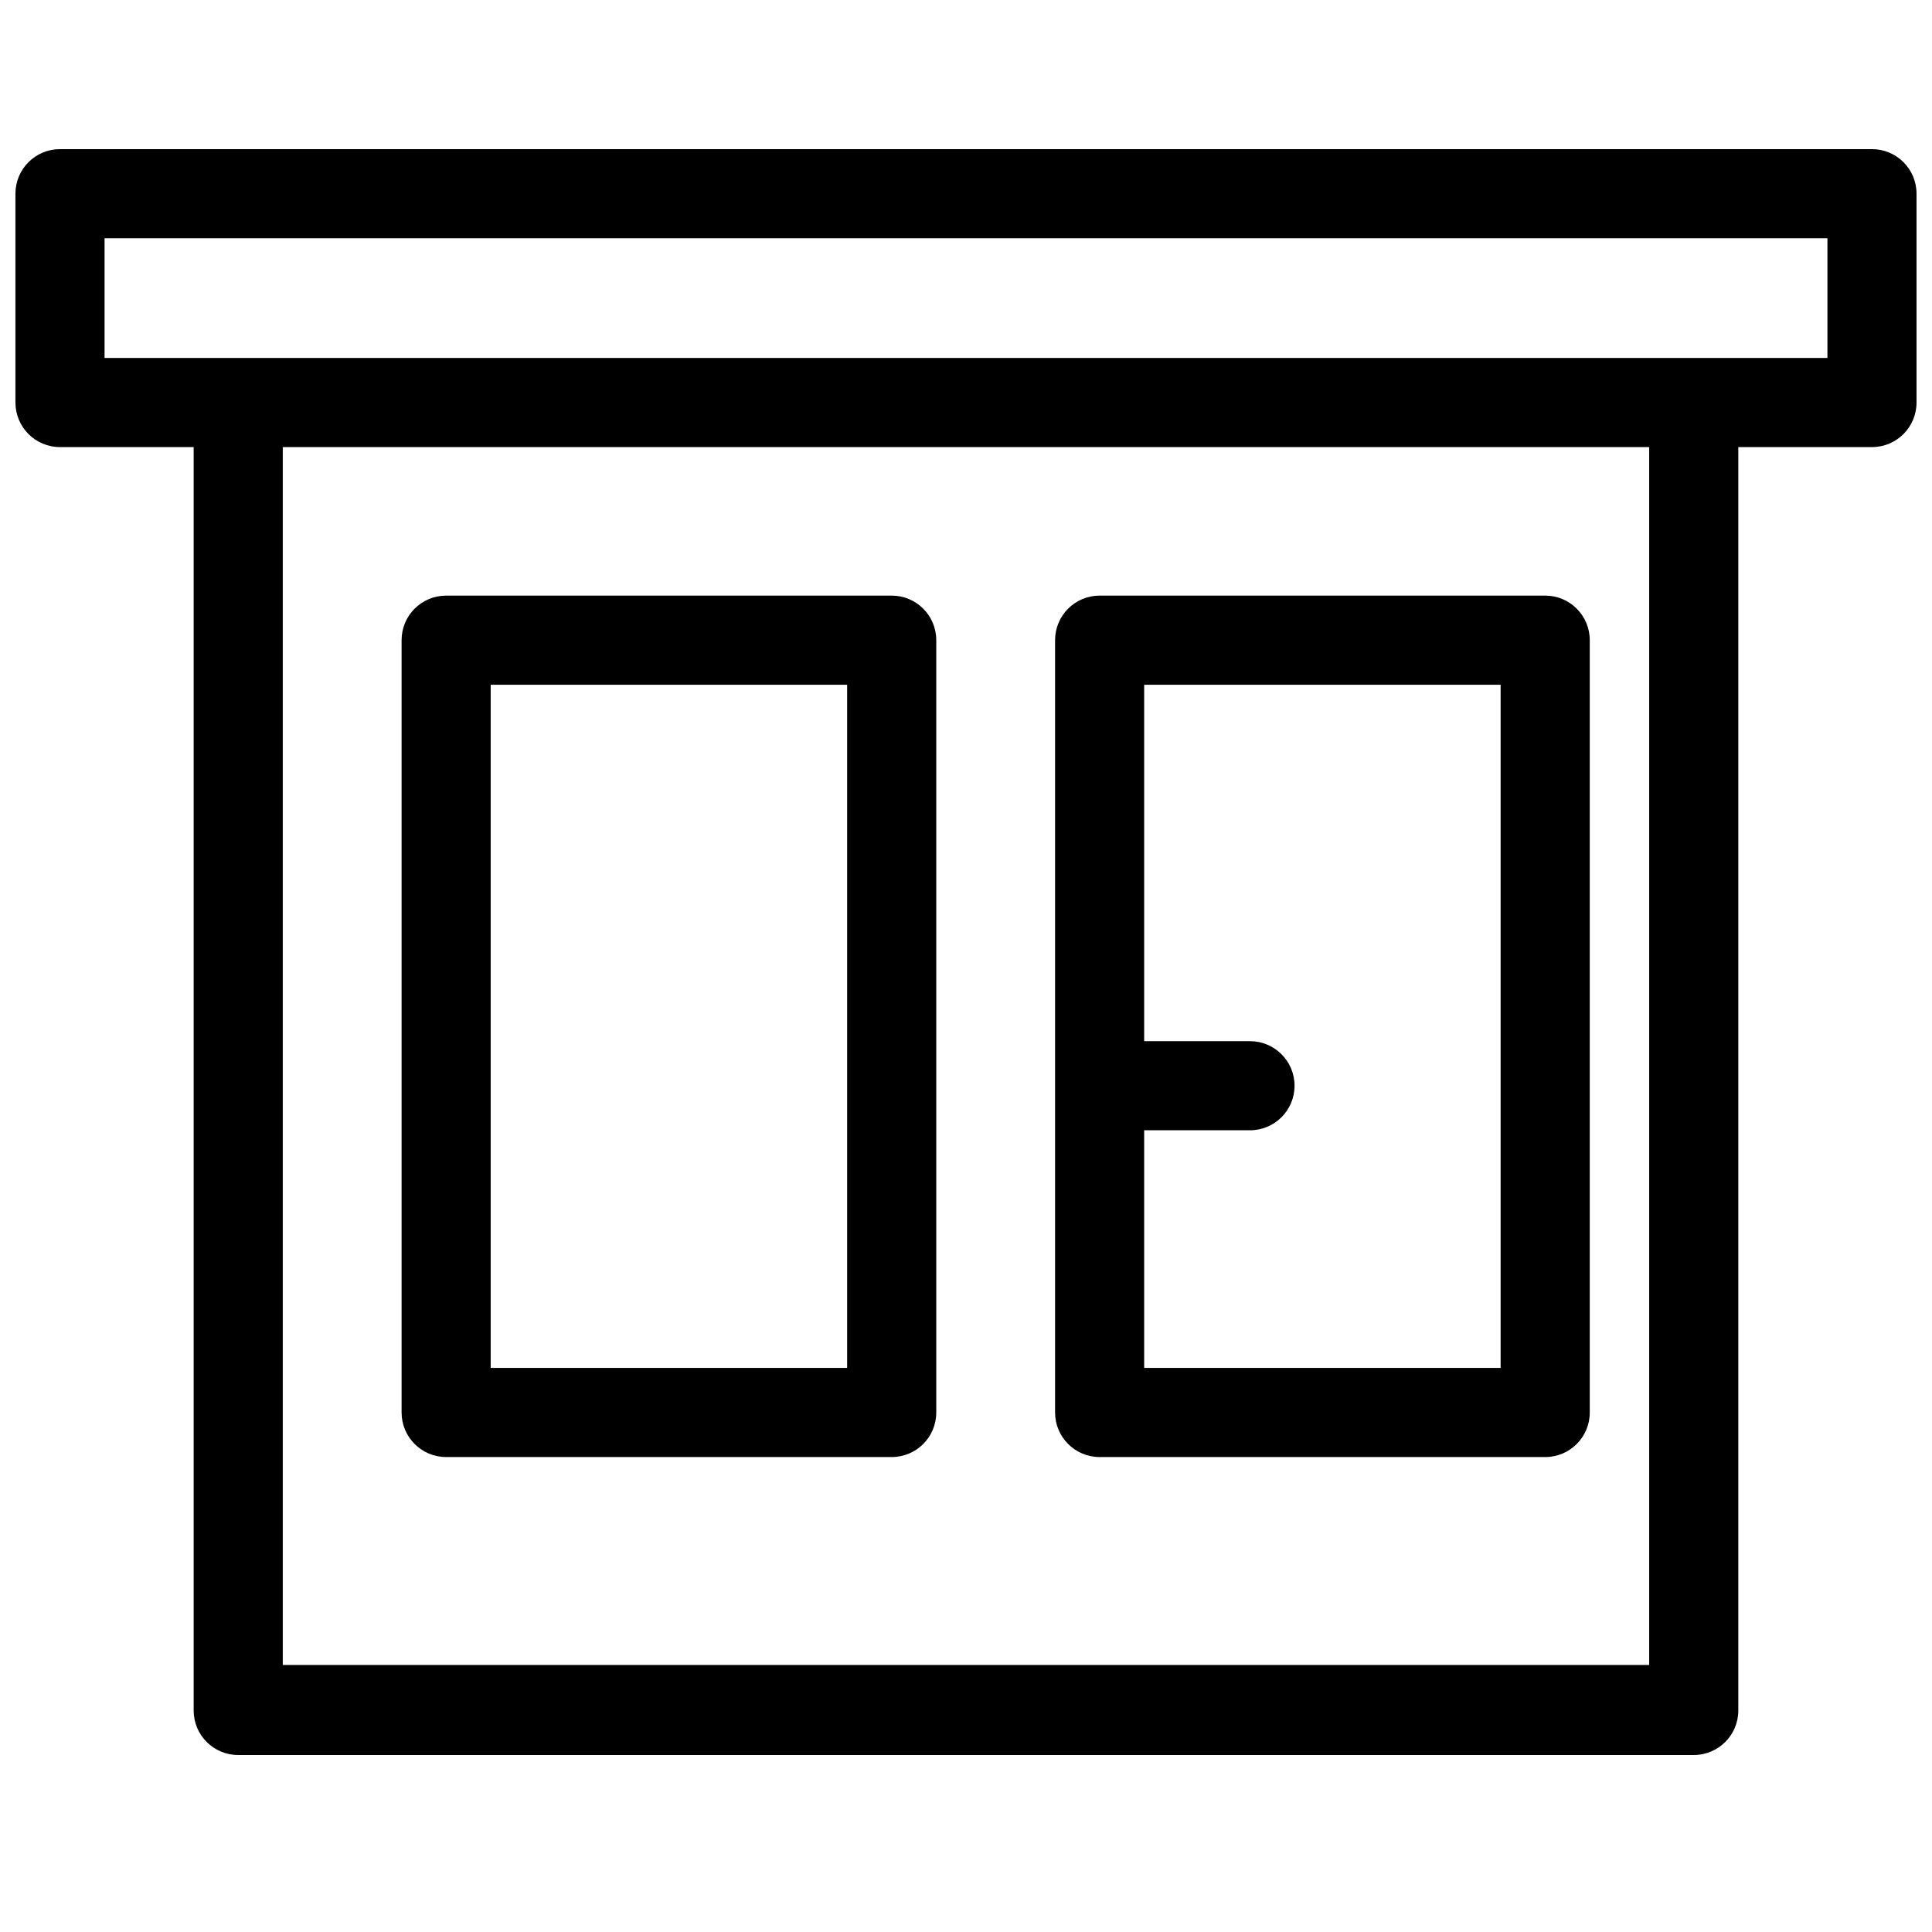 <?xml version="1.0" encoding="UTF-8"?>
<!-- The Best Svg Icon site in the world: iconSvg.co, Visit us! https://iconsvg.co -->
<svg width="800px" height="800px" version="1.1" viewBox="144 144 512 512" xmlns="http://www.w3.org/2000/svg">
 <defs>
  <clipPath id="a">
   <path d="m148.09 183h503.81v427h-503.81z"/>
  </clipPath>
 </defs>
 <g clip-path="url(#a)">
  <path d="m159.9 183.52c-6.519 0-11.809 5.281-11.809 11.805v55.352c0 6.527 5.289 11.809 11.809 11.809h35.422v334.81c0 6.531 5.293 11.805 11.809 11.805h385.73c6.519 0 11.809-5.273 11.809-11.805v-334.81h35.422c6.519 0 11.809-5.281 11.809-11.809v-55.352c0-6.523-5.289-11.805-11.809-11.805zm11.809 23.613h456.58v31.734h-456.58zm47.23 55.352h362.11v322.75h-362.11zm43.297 39.359c-6.519 0-11.809 5.273-11.809 11.809v204.67c0 6.535 5.289 11.809 11.809 11.809h118.08c6.516 0 11.805-5.273 11.805-11.809v-204.67c0-6.535-5.289-11.809-11.805-11.809zm173.18 0c-6.516 0-11.809 5.273-11.809 11.809v204.67c0 6.535 5.293 11.809 11.809 11.809h118.08c6.516 0 11.809-5.273 11.809-11.809v-204.67c0-6.535-5.293-11.809-11.809-11.809zm-161.38 23.617h94.465v181.05h-94.465zm173.18 0h94.465v181.05h-94.465v-62.977h28.043c6.519 0 11.809-5.281 11.809-11.805 0-6.527-5.289-11.809-11.809-11.809h-28.043z" fill-rule="evenodd"/>
 </g>
</svg>